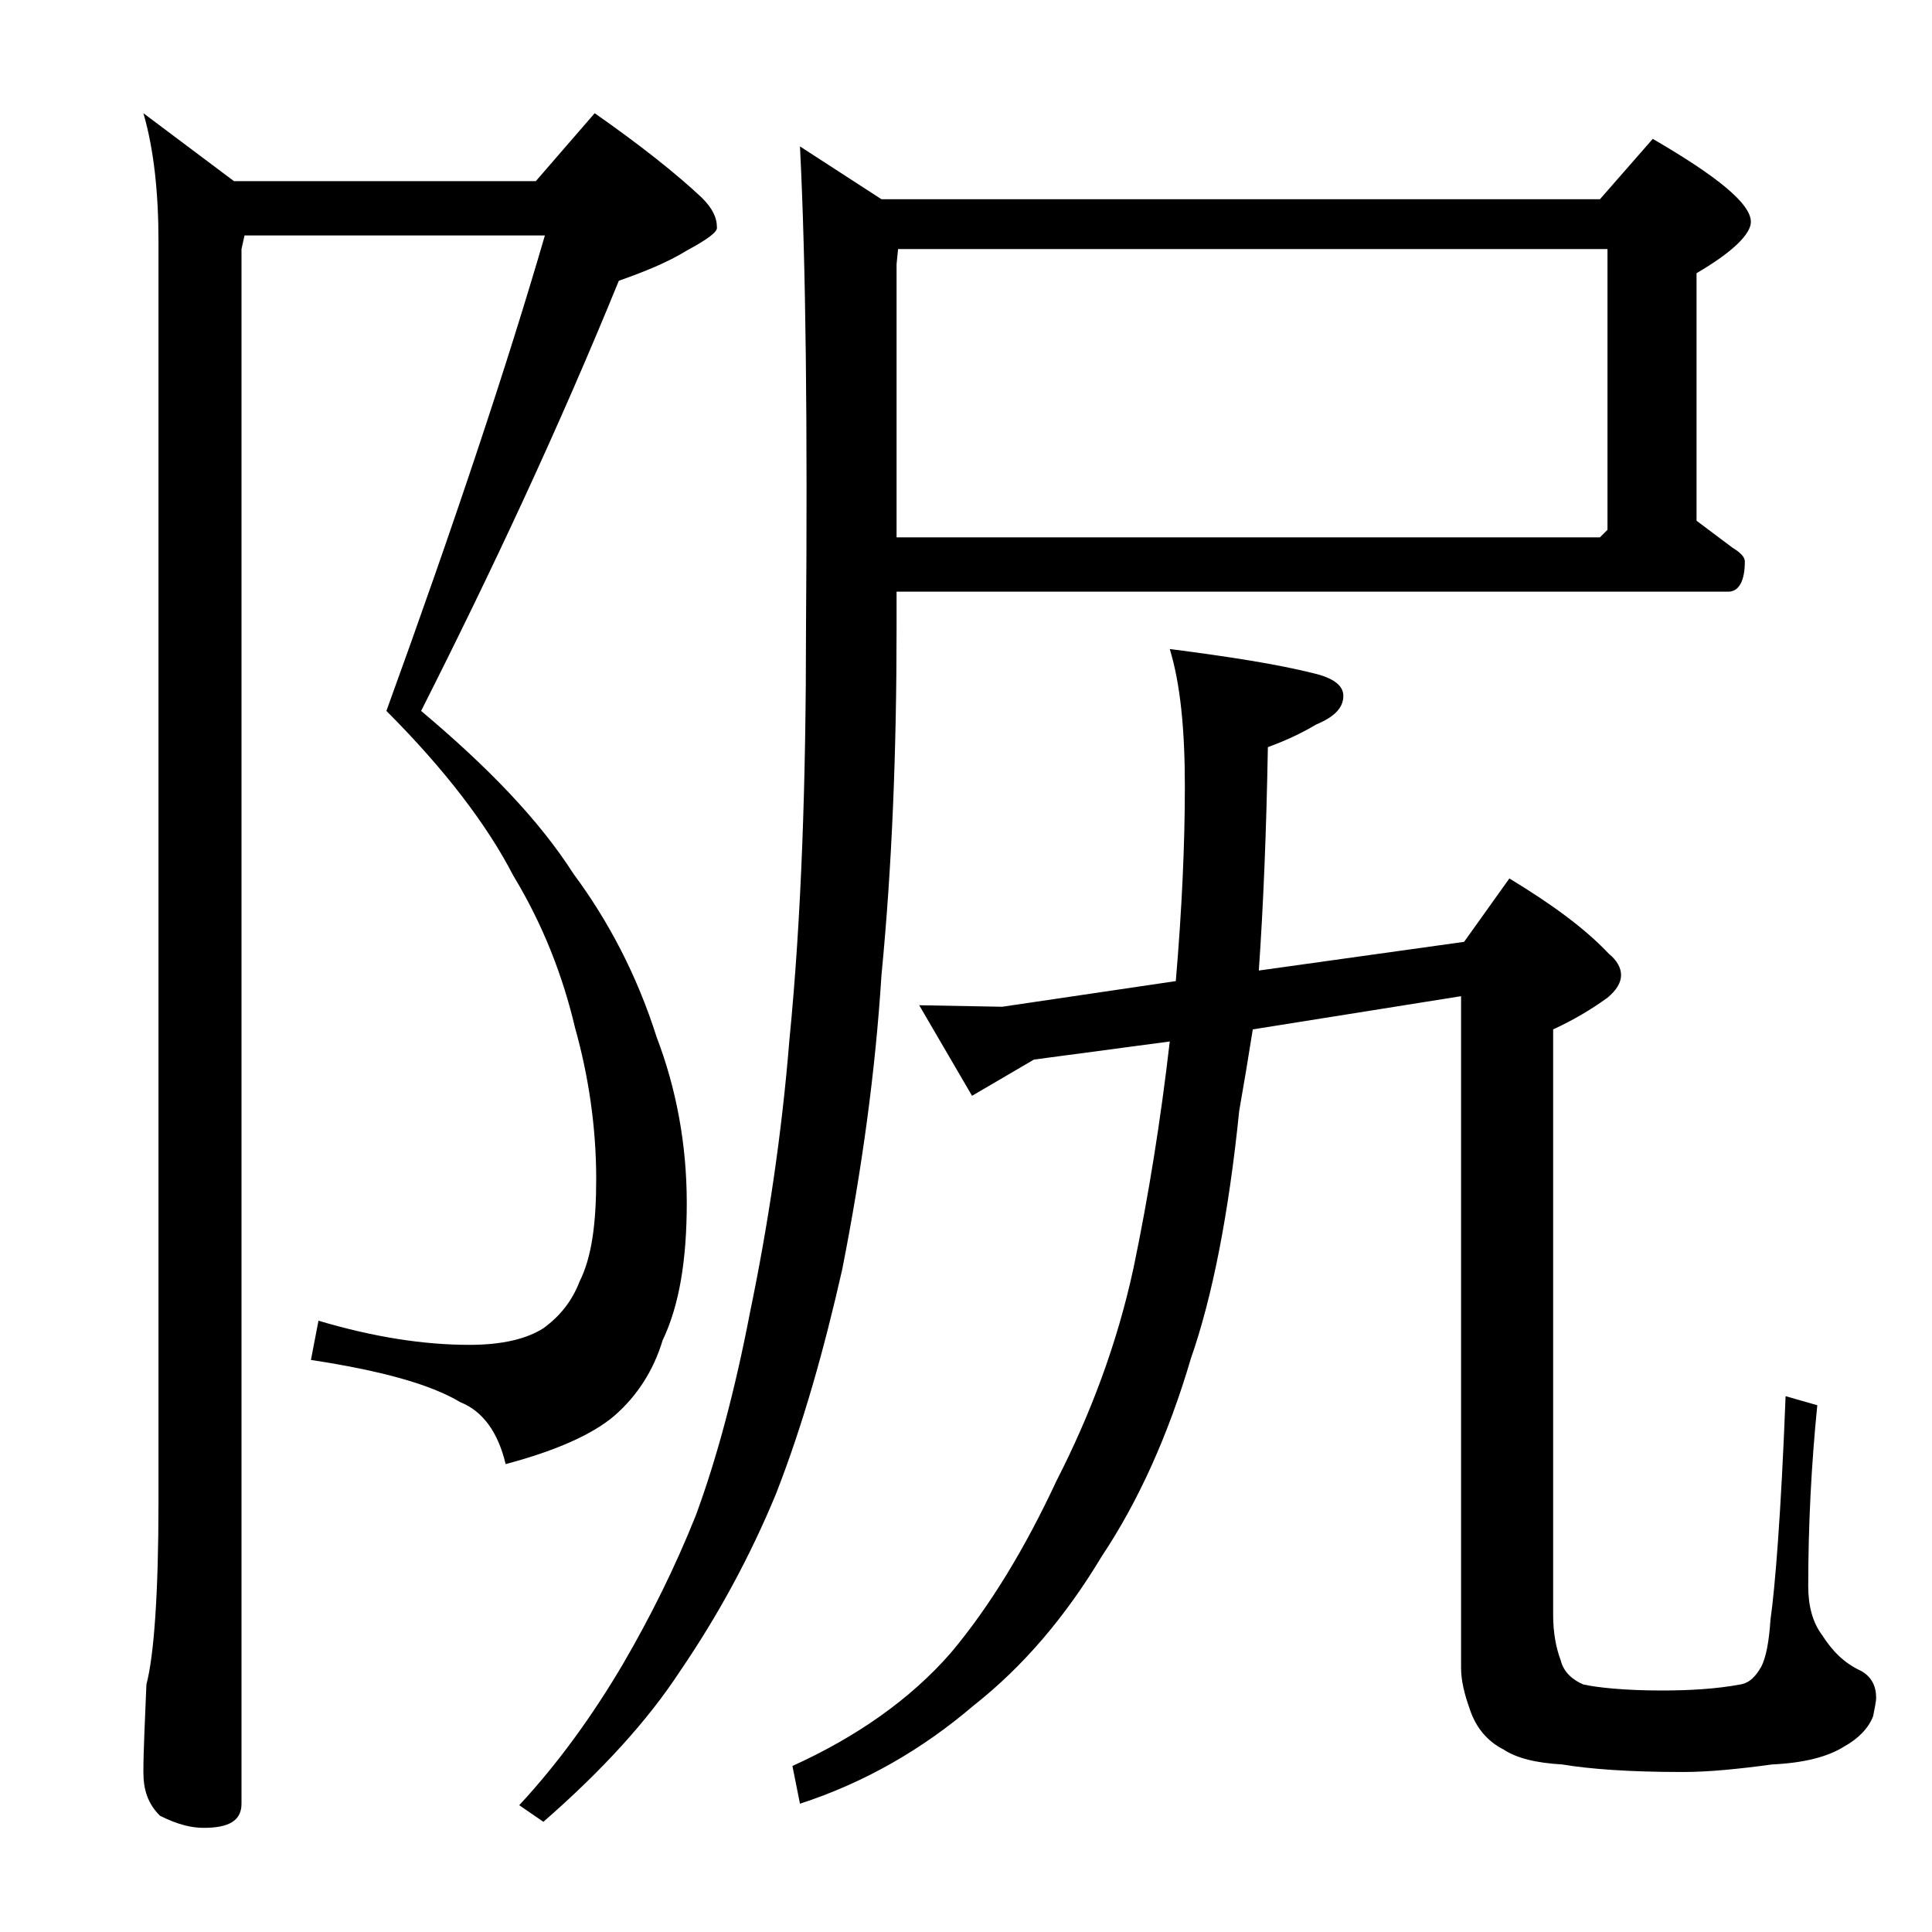 <?xml version="1.0" encoding="utf-8"?>
<!-- Generator: Adobe Illustrator 18.0.0, SVG Export Plug-In . SVG Version: 6.00 Build 0)  -->
<!DOCTYPE svg PUBLIC "-//W3C//DTD SVG 1.1//EN" "http://www.w3.org/Graphics/SVG/1.1/DTD/svg11.dtd">
<svg version="1.1" id="Layer_1" xmlns="http://www.w3.org/2000/svg" xmlns:xlink="http://www.w3.org/1999/xlink" x="0px" y="0px"
	 viewBox="0 0 128 128" enable-background="new 0 0 128 128" xml:space="preserve">
<path d="M16.2,15.6L16,16.5v103c0,1.1-0.8,1.6-2.5,1.6c-0.8,0-1.7-0.2-2.9-0.8c-0.8-0.8-1.1-1.7-1.1-2.9c0-1.4,0.1-3.3,0.2-5.8
	c0.5-1.9,0.8-6,0.8-12.1V16c0-3.2-0.3-6.1-1-8.5l6,4.5h20l3.9-4.5c3,2.1,5.4,4,7.1,5.6c0.7,0.7,1,1.3,1,2c0,0.3-0.7,0.8-2,1.5
	c-1.3,0.8-2.8,1.4-4.5,2c-4,9.8-8.4,19.2-13.1,28.5c4.4,3.7,7.8,7.2,10.1,10.8c2.3,3.1,4.2,6.7,5.5,10.8c1.3,3.4,2,7.1,2,11
	c0,3.8-0.5,6.8-1.6,9.1c-0.6,2-1.7,3.7-3.2,5c-1.4,1.2-3.8,2.3-7.2,3.2c-0.5-2.1-1.5-3.5-3-4.1c-2-1.2-5.3-2.1-9.9-2.8l0.5-2.6
	c3.7,1.1,7,1.6,10,1.6c2.2,0,3.8-0.4,4.9-1.1c1.1-0.8,1.9-1.8,2.4-3.1c0.8-1.6,1.1-3.8,1.1-6.8c0-3.4-0.5-6.8-1.4-10
	c-0.8-3.4-2.1-6.8-4.1-10.1c-1.7-3.3-4.5-7-8.4-10.9c4.5-12.4,8-22.9,10.5-31.5H16.2z M59.4,39v2.6c0,8.2-0.3,15.8-1,23
	C58,71,57.1,77.5,55.8,84.1c-1.2,5.3-2.6,10.3-4.4,14.9c-1.7,4.1-3.8,8-6.4,11.8c-2.1,3.2-5.1,6.5-9,9.9l-1.6-1.1
	c2.6-2.8,4.9-6,6.9-9.4c1.8-3.1,3.4-6.3,4.8-9.8c1.4-3.8,2.6-8.3,3.6-13.5c1.2-5.8,2.1-11.8,2.6-18c0.8-8.1,1.1-17.2,1.1-27.2
	c0.1-13.4,0-24.1-0.4-32l5.4,3.5H106l3.5-4c4.3,2.5,6.5,4.3,6.5,5.5c0,0.8-1.2,2-3.6,3.4v16.4c0.8,0.6,1.6,1.2,2.4,1.8
	c0.5,0.3,0.8,0.6,0.8,0.9c0,1.3-0.4,2-1.1,2H59.4z M97,62.4l3-4.2c2.8,1.7,5,3.3,6.6,5c0.5,0.4,0.8,0.9,0.8,1.4s-0.3,1-0.9,1.5
	c-1.1,0.8-2.3,1.5-3.6,2.1V107c0,1.2,0.2,2.2,0.5,3c0.2,0.8,0.8,1.3,1.5,1.6c0.9,0.2,2.7,0.4,5.2,0.4c1.8,0,3.6-0.1,5.2-0.4
	c0.6-0.1,1-0.5,1.4-1.2c0.3-0.6,0.5-1.6,0.6-3.1c0.3-2.1,0.7-7,1-14.8l2.1,0.6c-0.4,4-0.6,8-0.6,12c0,1.3,0.3,2.4,0.9,3.2
	c0.7,1.1,1.5,1.9,2.6,2.4c0.7,0.4,1,1,1,1.8c0,0.2-0.1,0.7-0.2,1.2c-0.3,0.8-1,1.5-1.9,2c-1.1,0.7-2.7,1.1-4.8,1.2
	c-2.2,0.3-4.2,0.5-5.9,0.5c-3.6,0-6.2-0.2-8-0.5c-1.7-0.1-3-0.4-3.9-1c-1-0.5-1.8-1.4-2.2-2.6c-0.4-1.1-0.6-2-0.6-2.8V66L83,68.2
	c-0.3,1.9-0.6,3.7-0.9,5.4C81.4,80.5,80.3,86,78.9,90c-1.5,5.1-3.5,9.5-5.9,13.1c-2.4,4-5.2,7.3-8.5,9.9c-3.4,2.9-7.2,5.1-11.5,6.5
	l-0.5-2.5c4.2-1.9,7.8-4.4,10.5-7.5c2.6-3.1,4.9-6.9,7-11.4c2.2-4.3,4-9,5.1-14.1c1-4.8,1.8-9.8,2.4-15l-9,1.2l-4.1,2.4l-3.5-6
	l5.5,0.1L77.9,65c0.4-4.7,0.6-9,0.6-12.9c0-3.8-0.3-6.8-1-9.1c3.9,0.5,7.1,1,9.5,1.6c1.3,0.3,2,0.8,2,1.5c0,0.8-0.6,1.4-1.8,1.9
	c-1,0.6-2.1,1.1-3.2,1.5c-0.1,5.6-0.3,10.5-0.6,14.8L97,62.4z M59.5,16.5l-0.1,1v18.1H106l0.5-0.5V16.5H59.5z"/>
</svg>
